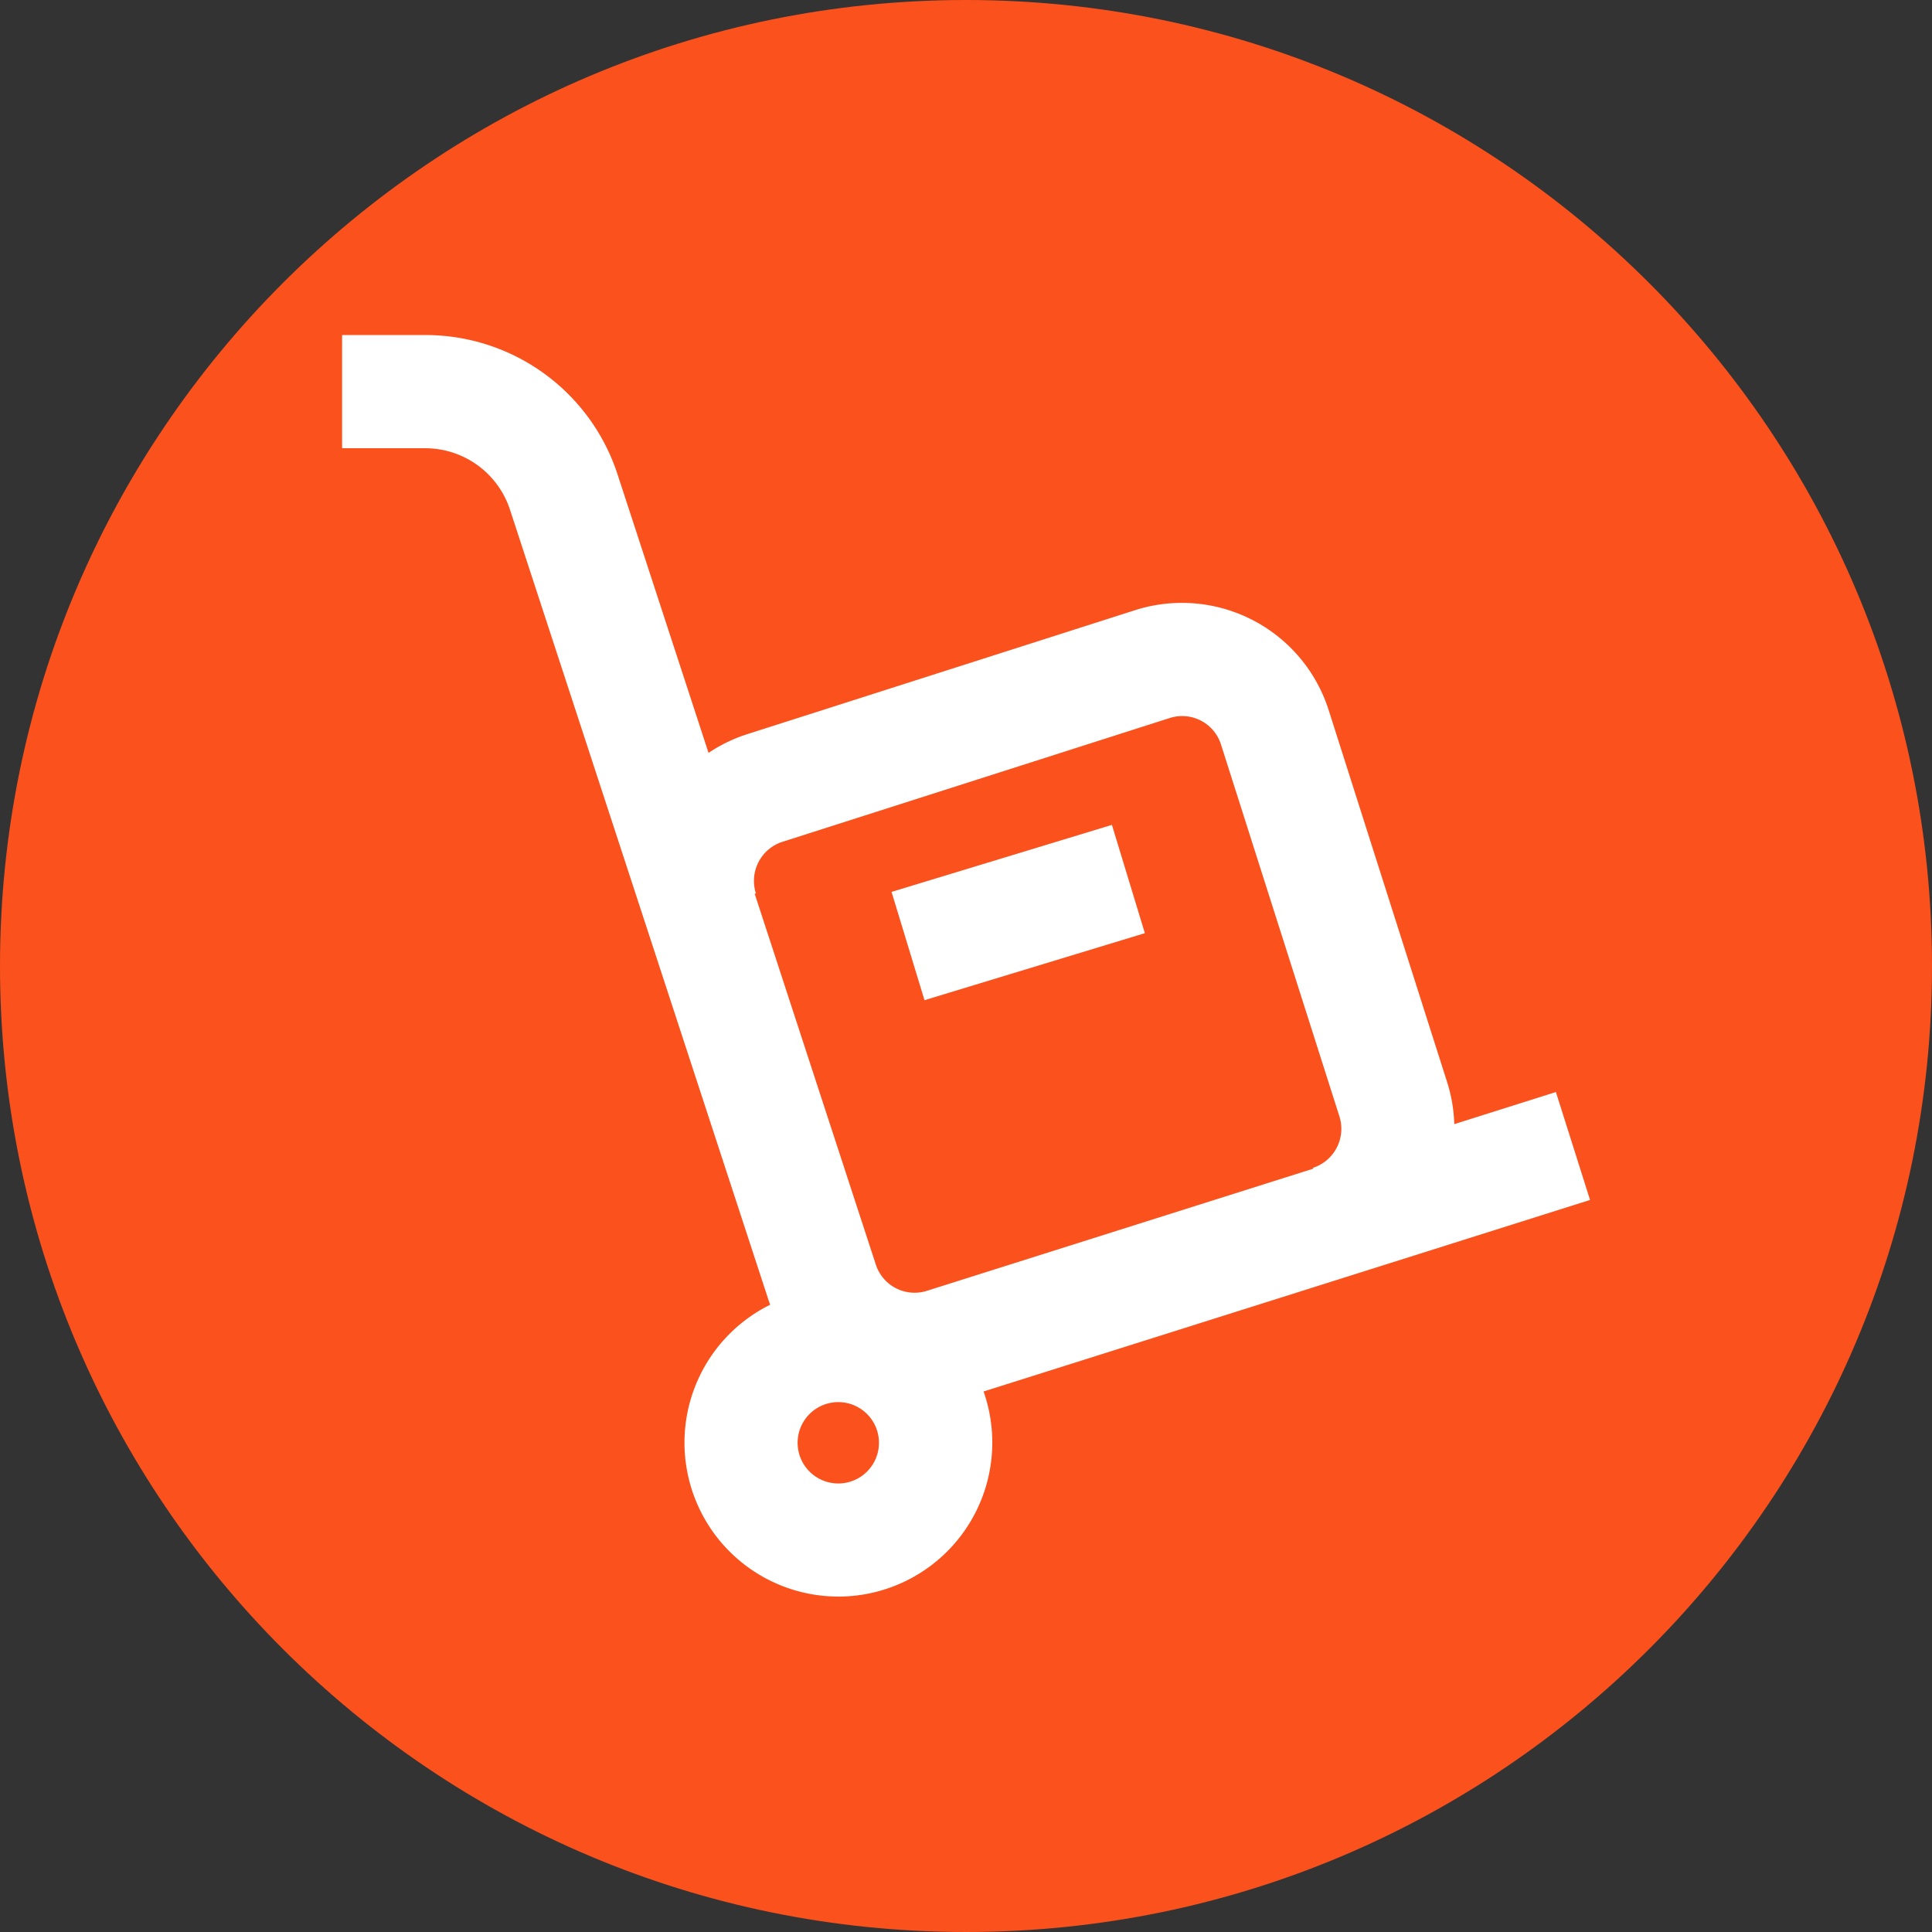 <?xml version="1.0" encoding="UTF-8"?> <svg xmlns="http://www.w3.org/2000/svg" id="Слой_1" data-name="Слой 1" viewBox="0 0 512 512"><rect x="0" y="0" width="512" height="512" fill="#333333" stroke="none"/> <defs> <style>.cls-1{fill:#fb511d;}.cls-2{fill:#fff;}</style> </defs> <path class="cls-1" d="M512,256c0,141.39-114.61,256-256,256S0,397.39,0,256,114.61,0,256,0,512,114.61,512,256Z"></path> <path class="cls-2" d="M421.38,318l-9.05-28.6-26.93,8.51a40.6,40.6,0,0,0-1.9-11.15l-31.38-98.55a40.81,40.81,0,0,0-51.3-26.51L198.16,194.52a40.48,40.48,0,0,0-10.39,5l-24-73.46a53.52,53.52,0,0,0-51.11-37.27h-22v30h22a23.63,23.63,0,0,1,22.57,16.52l68.33,208.89c.17.53.35,1.05.54,1.57a40.78,40.78,0,0,0,15.29,77.24c.95.06,1.9.09,2.85.1a40.82,40.82,0,0,0,38.42-54.35ZM200,236.86l.32-.1a10.88,10.88,0,0,1,7-13.66L310,190.28a10.79,10.79,0,0,1,13.57,7l31.38,98.55a10.87,10.87,0,0,1-7,13.66l.07.22L245.64,342.08a10.79,10.79,0,0,1-13.55-7ZM232.91,383.1a10.78,10.78,0,1,1-2.63-7.83A10.81,10.81,0,0,1,232.91,383.1Z"></path> <path class="cls-2" d="M294.67,218.6l8.73,28.7L245,265.06l-8.73-28.7Z"></path> </svg> 